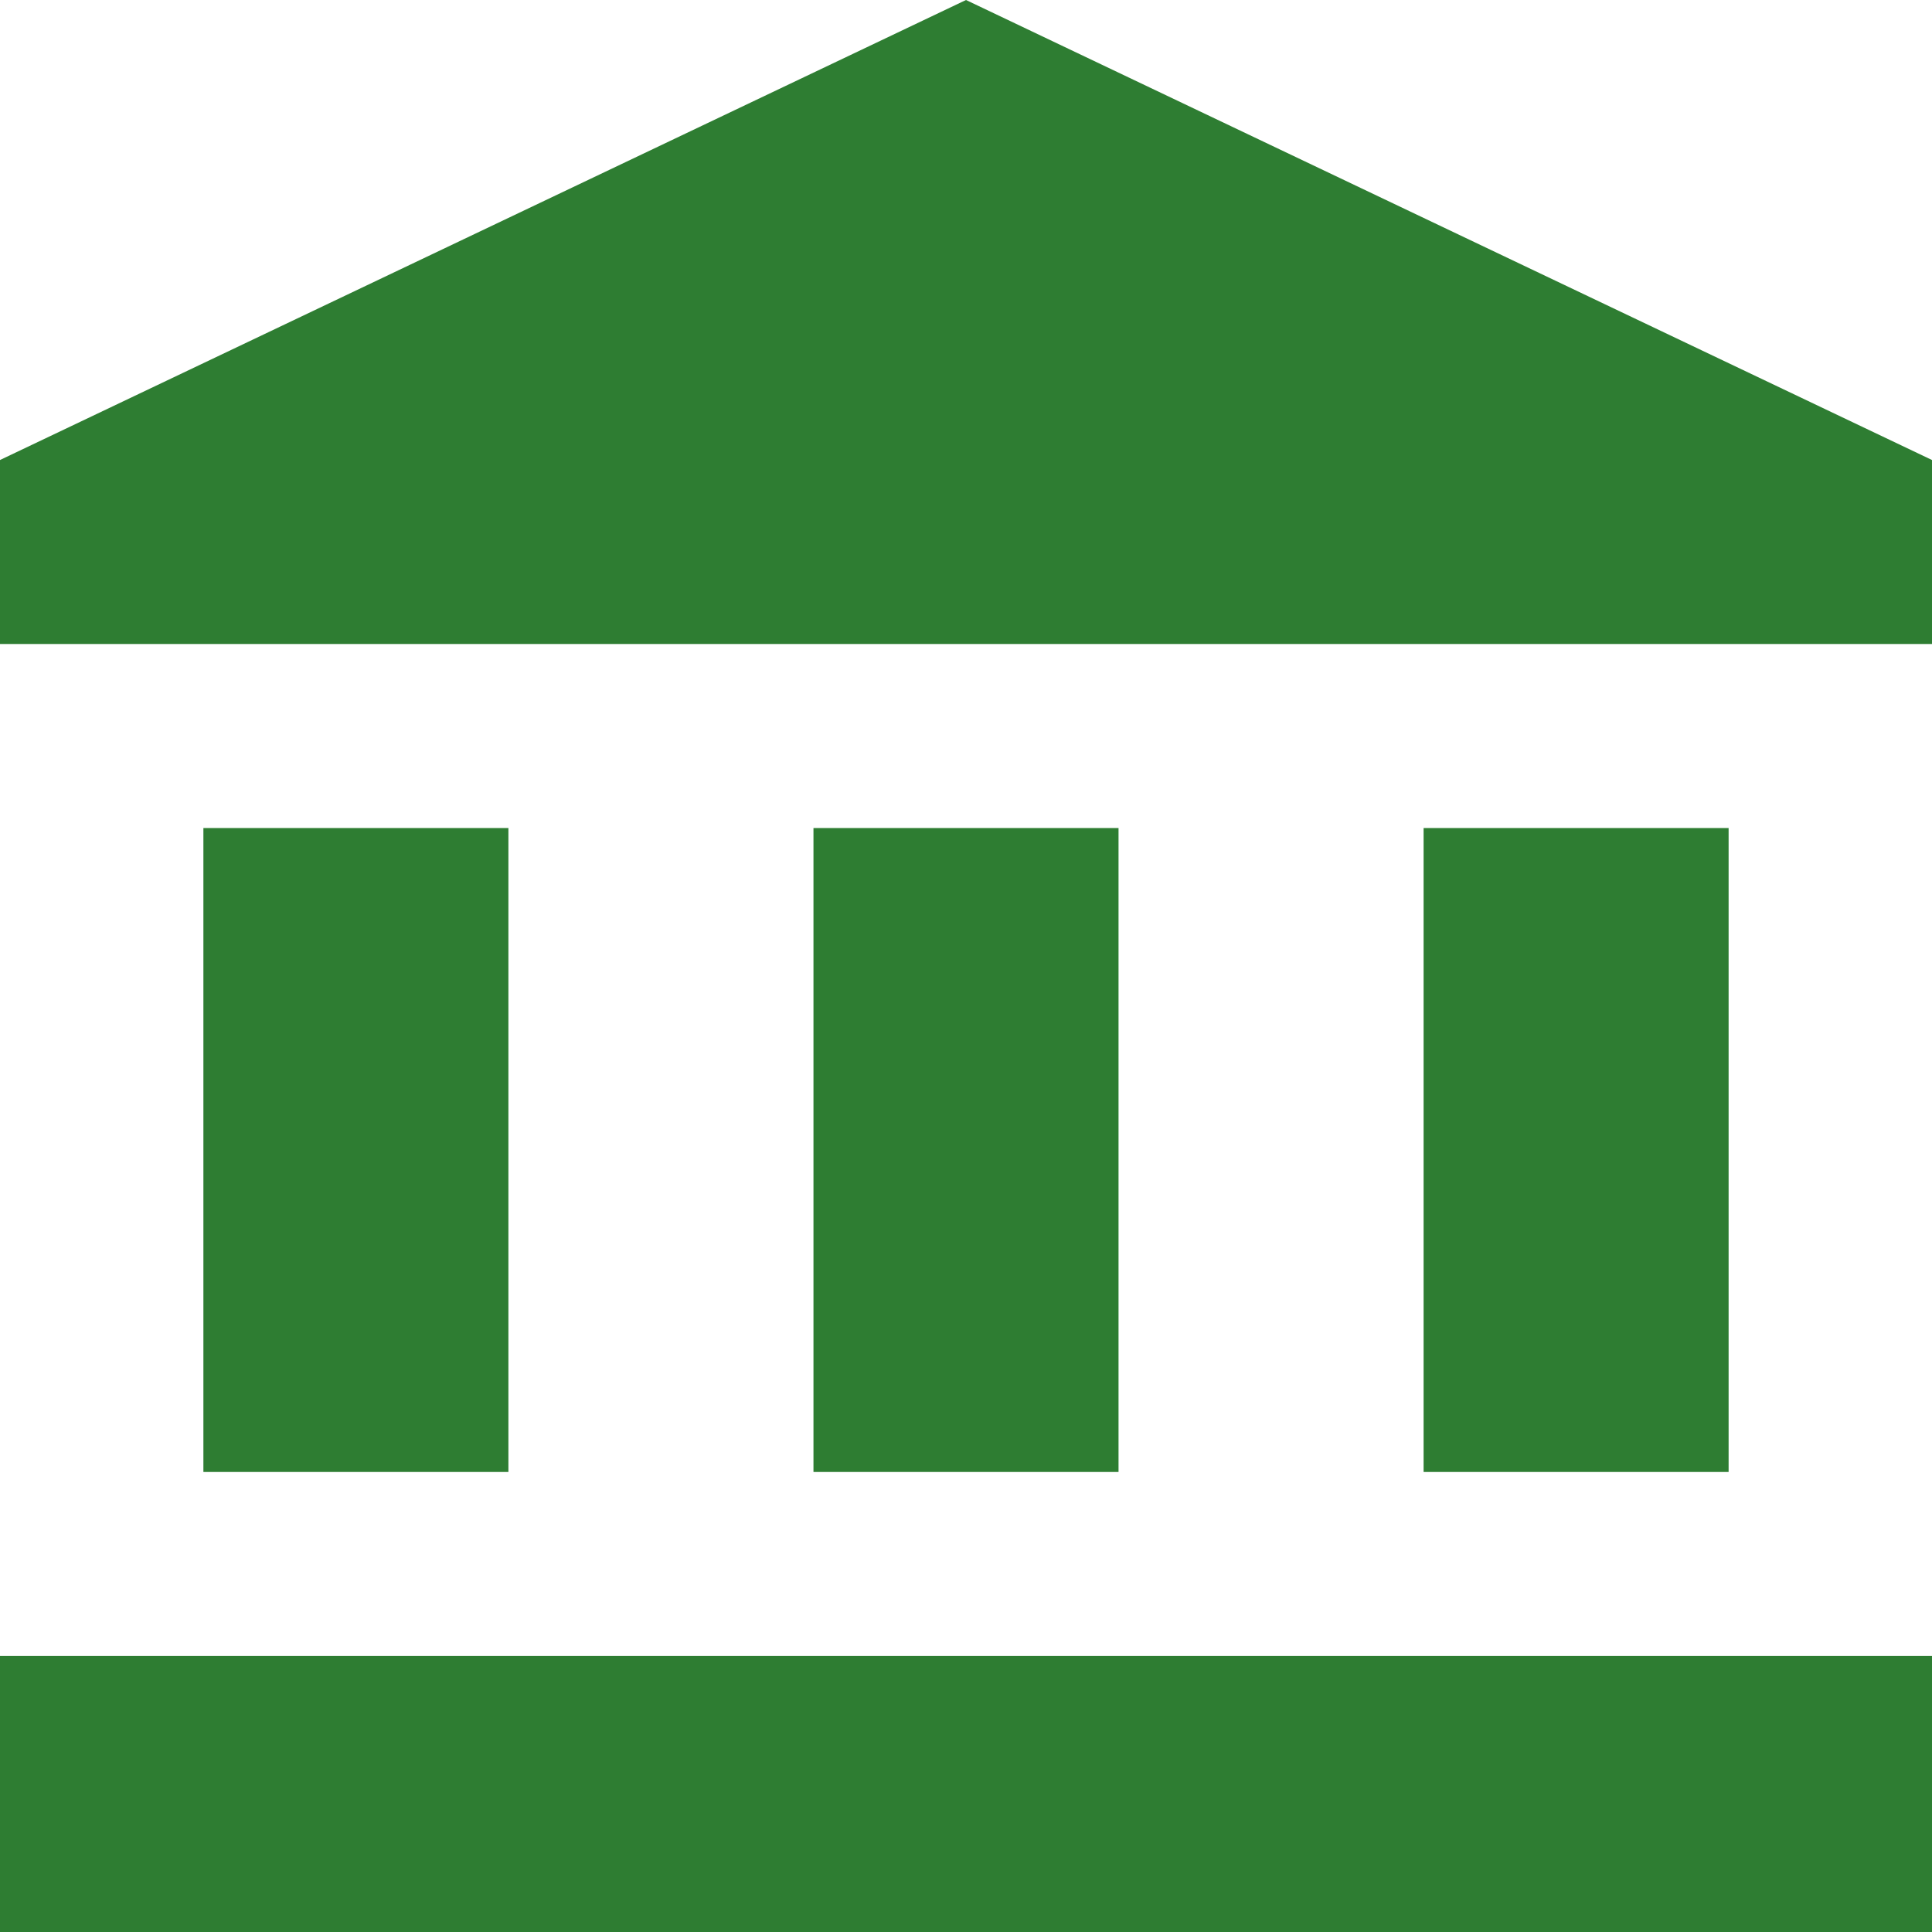 <svg xmlns="http://www.w3.org/2000/svg" width="40" height="40" viewBox="0 0 40 40" fill="none"><path d="M20 0L0 9.524V13.333H40V9.524M29.474 17.143V30.476H35.789V17.143M0 40H40V34.286H0M16.842 17.143V30.476H23.158V17.143M4.211 17.143V30.476H10.526V17.143H4.211Z" fill="#2E7D32"></path></svg>